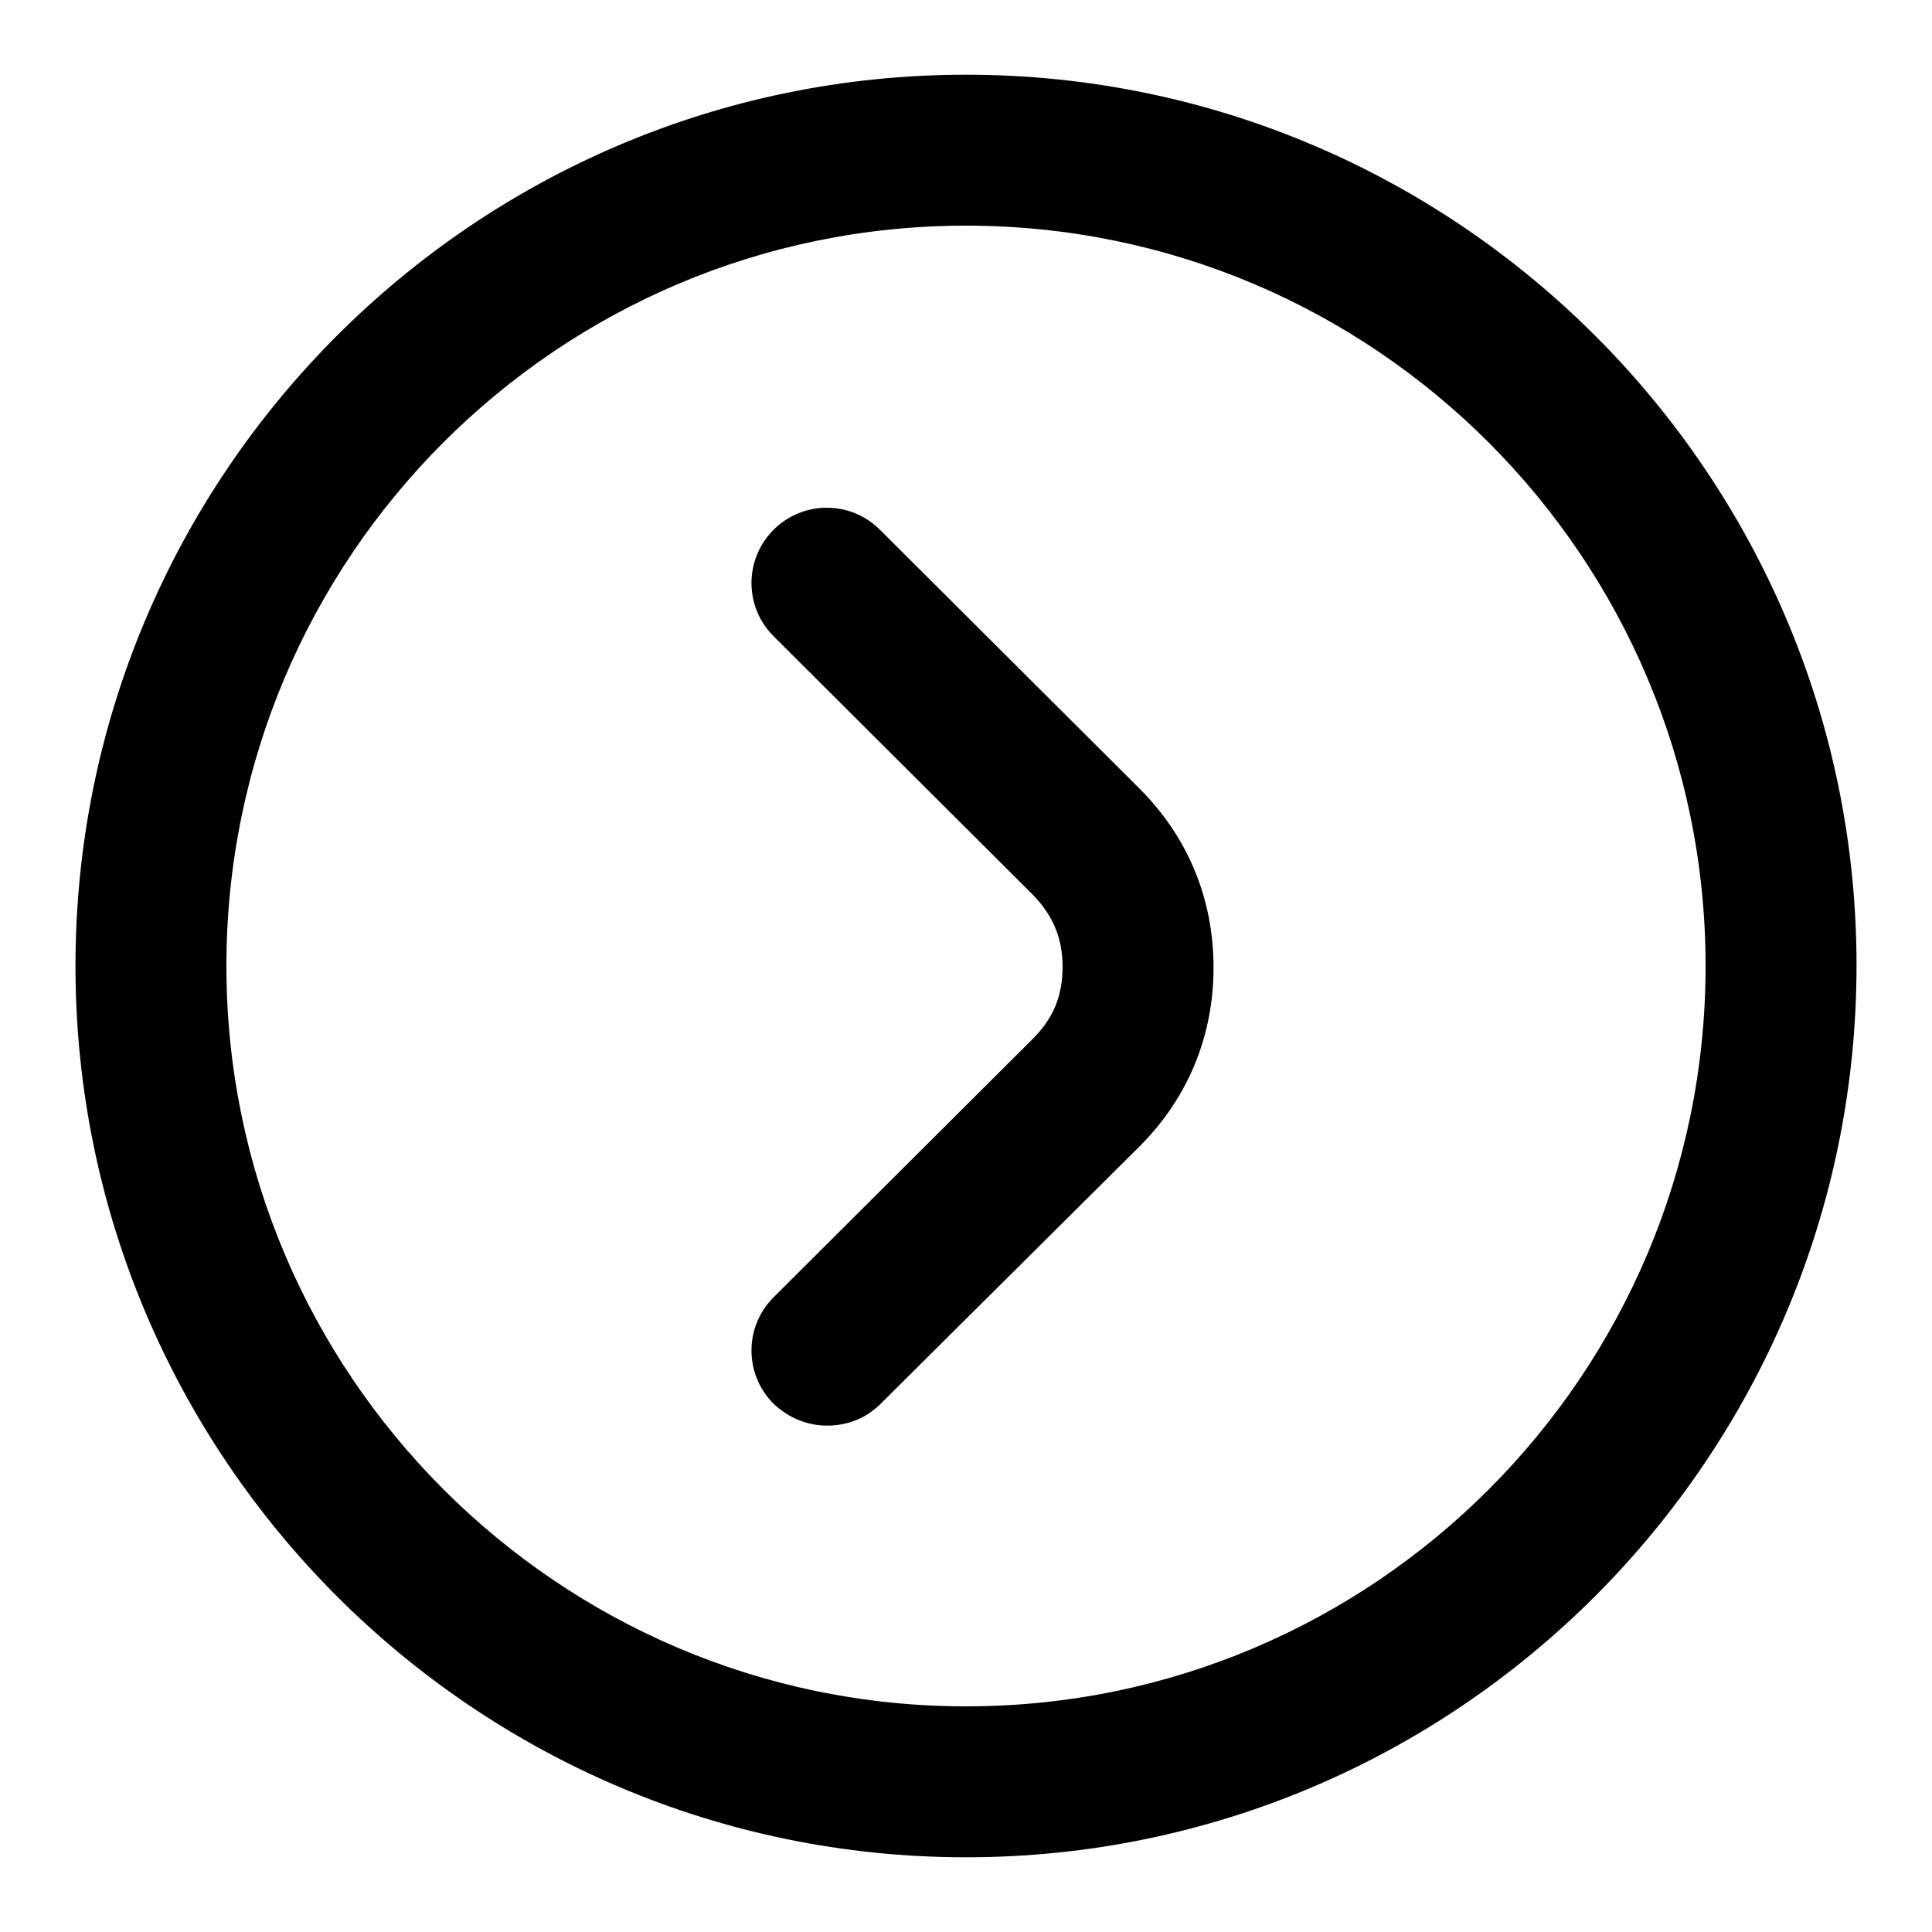 <?xml version="1.0" encoding="utf-8"?>
<!-- Svg Vector Icons : http://www.onlinewebfonts.com/icon -->
<!DOCTYPE svg PUBLIC "-//W3C//DTD SVG 1.1//EN" "http://www.w3.org/Graphics/SVG/1.1/DTD/svg11.dtd">
<svg version="1.1" xmlns="http://www.w3.org/2000/svg" xmlns:xlink="http://www.w3.org/1999/xlink" x="0px" y="0px" viewBox="0 0 256 256" enable-background="new 0 0 256 256" xml:space="preserve">
<g><g><path fill="#000000" d="M128,246.1c-65.1,0-118-53-118-118.1C10,62.9,62.9,9.9,128,9.9c65.1,0,118,53,118,118C246,193.1,193.1,246.1,128,246.1z M128,29.9c-54.1,0-98,44-98,98.1c0,54.1,44,98.1,98,98.1c54.1,0,98-44,98-98.1C226,73.9,182.1,29.9,128,29.9z M116.7,186c-2,2-4.5,2.9-7.1,2.9s-5.1-1-7.1-2.9c-3.9-3.9-3.9-10.2,0-14.1l34.4-34.3c2.7-2.7,3.9-5.7,3.9-9.5c0-3.8-1.3-6.8-3.9-9.5l-34.4-34.3c-3.9-3.9-3.9-10.2,0-14.1c3.9-3.9,10.2-3.9,14.1,0l34.4,34.3c6.4,6.4,9.8,14.6,9.8,23.7s-3.4,17.3-9.8,23.7L116.7,186z"/></g></g>
</svg>